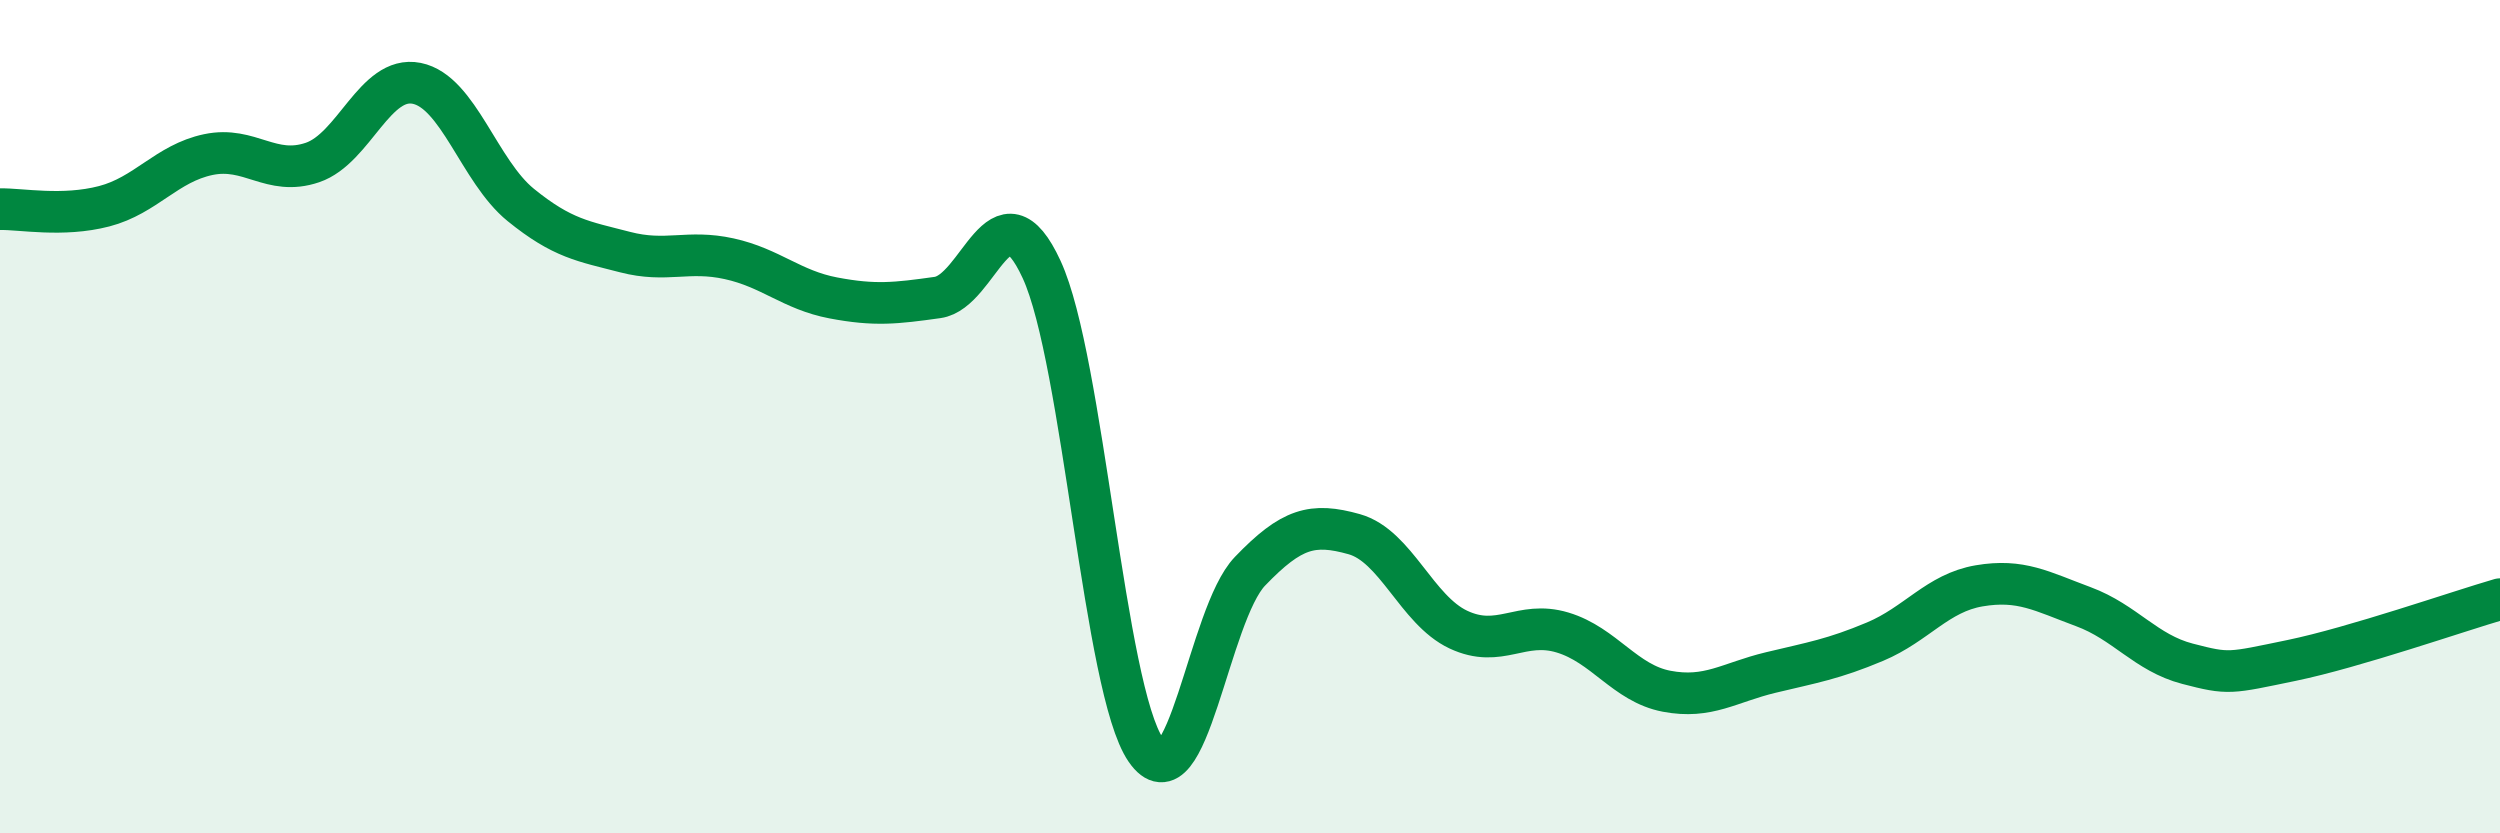 
    <svg width="60" height="20" viewBox="0 0 60 20" xmlns="http://www.w3.org/2000/svg">
      <path
        d="M 0,5.02 C 0.5,5.01 1.5,5.21 2.5,4.95 C 3.5,4.69 4,3.92 5,3.71 C 6,3.5 6.5,4.24 7.5,3.9 C 8.5,3.56 9,1.8 10,2 C 11,2.2 11.5,4.11 12.5,4.92 C 13.5,5.73 14,5.79 15,6.05 C 16,6.31 16.5,5.99 17.5,6.21 C 18.5,6.43 19,6.96 20,7.15 C 21,7.34 21.5,7.28 22.5,7.14 C 23.5,7 24,4.3 25,6.47 C 26,8.64 26.5,16.55 27.5,18 C 28.5,19.45 29,14.75 30,13.71 C 31,12.67 31.5,12.54 32.5,12.82 C 33.5,13.1 34,14.64 35,15.11 C 36,15.58 36.5,14.88 37.5,15.18 C 38.5,15.48 39,16.4 40,16.59 C 41,16.78 41.5,16.38 42.5,16.14 C 43.5,15.9 44,15.82 45,15.4 C 46,14.98 46.5,14.23 47.5,14.06 C 48.5,13.89 49,14.19 50,14.56 C 51,14.93 51.5,15.67 52.5,15.93 C 53.5,16.19 53.5,16.16 55,15.85 C 56.5,15.54 59,14.67 60,14.38L60 20L0 20Z"
        fill="#008740"
        opacity="0.1"
        stroke-linecap="round"
        stroke-linejoin="round"
      />
      <path
        d="M 0,5.02 C 0.5,5.01 1.5,5.21 2.5,4.95 C 3.5,4.69 4,3.92 5,3.71 C 6,3.5 6.5,4.24 7.5,3.9 C 8.5,3.56 9,1.8 10,2 C 11,2.2 11.5,4.11 12.5,4.92 C 13.5,5.73 14,5.79 15,6.05 C 16,6.31 16.5,5.99 17.5,6.21 C 18.5,6.43 19,6.96 20,7.15 C 21,7.34 21.5,7.28 22.5,7.14 C 23.5,7 24,4.3 25,6.47 C 26,8.64 26.5,16.55 27.5,18 C 28.5,19.45 29,14.75 30,13.71 C 31,12.67 31.5,12.54 32.5,12.82 C 33.5,13.1 34,14.64 35,15.11 C 36,15.58 36.5,14.88 37.5,15.18 C 38.5,15.48 39,16.4 40,16.59 C 41,16.78 41.5,16.38 42.5,16.14 C 43.5,15.9 44,15.82 45,15.4 C 46,14.98 46.5,14.23 47.5,14.06 C 48.5,13.89 49,14.19 50,14.56 C 51,14.93 51.5,15.67 52.5,15.93 C 53.5,16.19 53.5,16.16 55,15.85 C 56.5,15.54 59,14.67 60,14.38"
        stroke="#008740"
        stroke-width="1"
        fill="none"
        stroke-linecap="round"
        stroke-linejoin="round"
      />
    </svg>
  